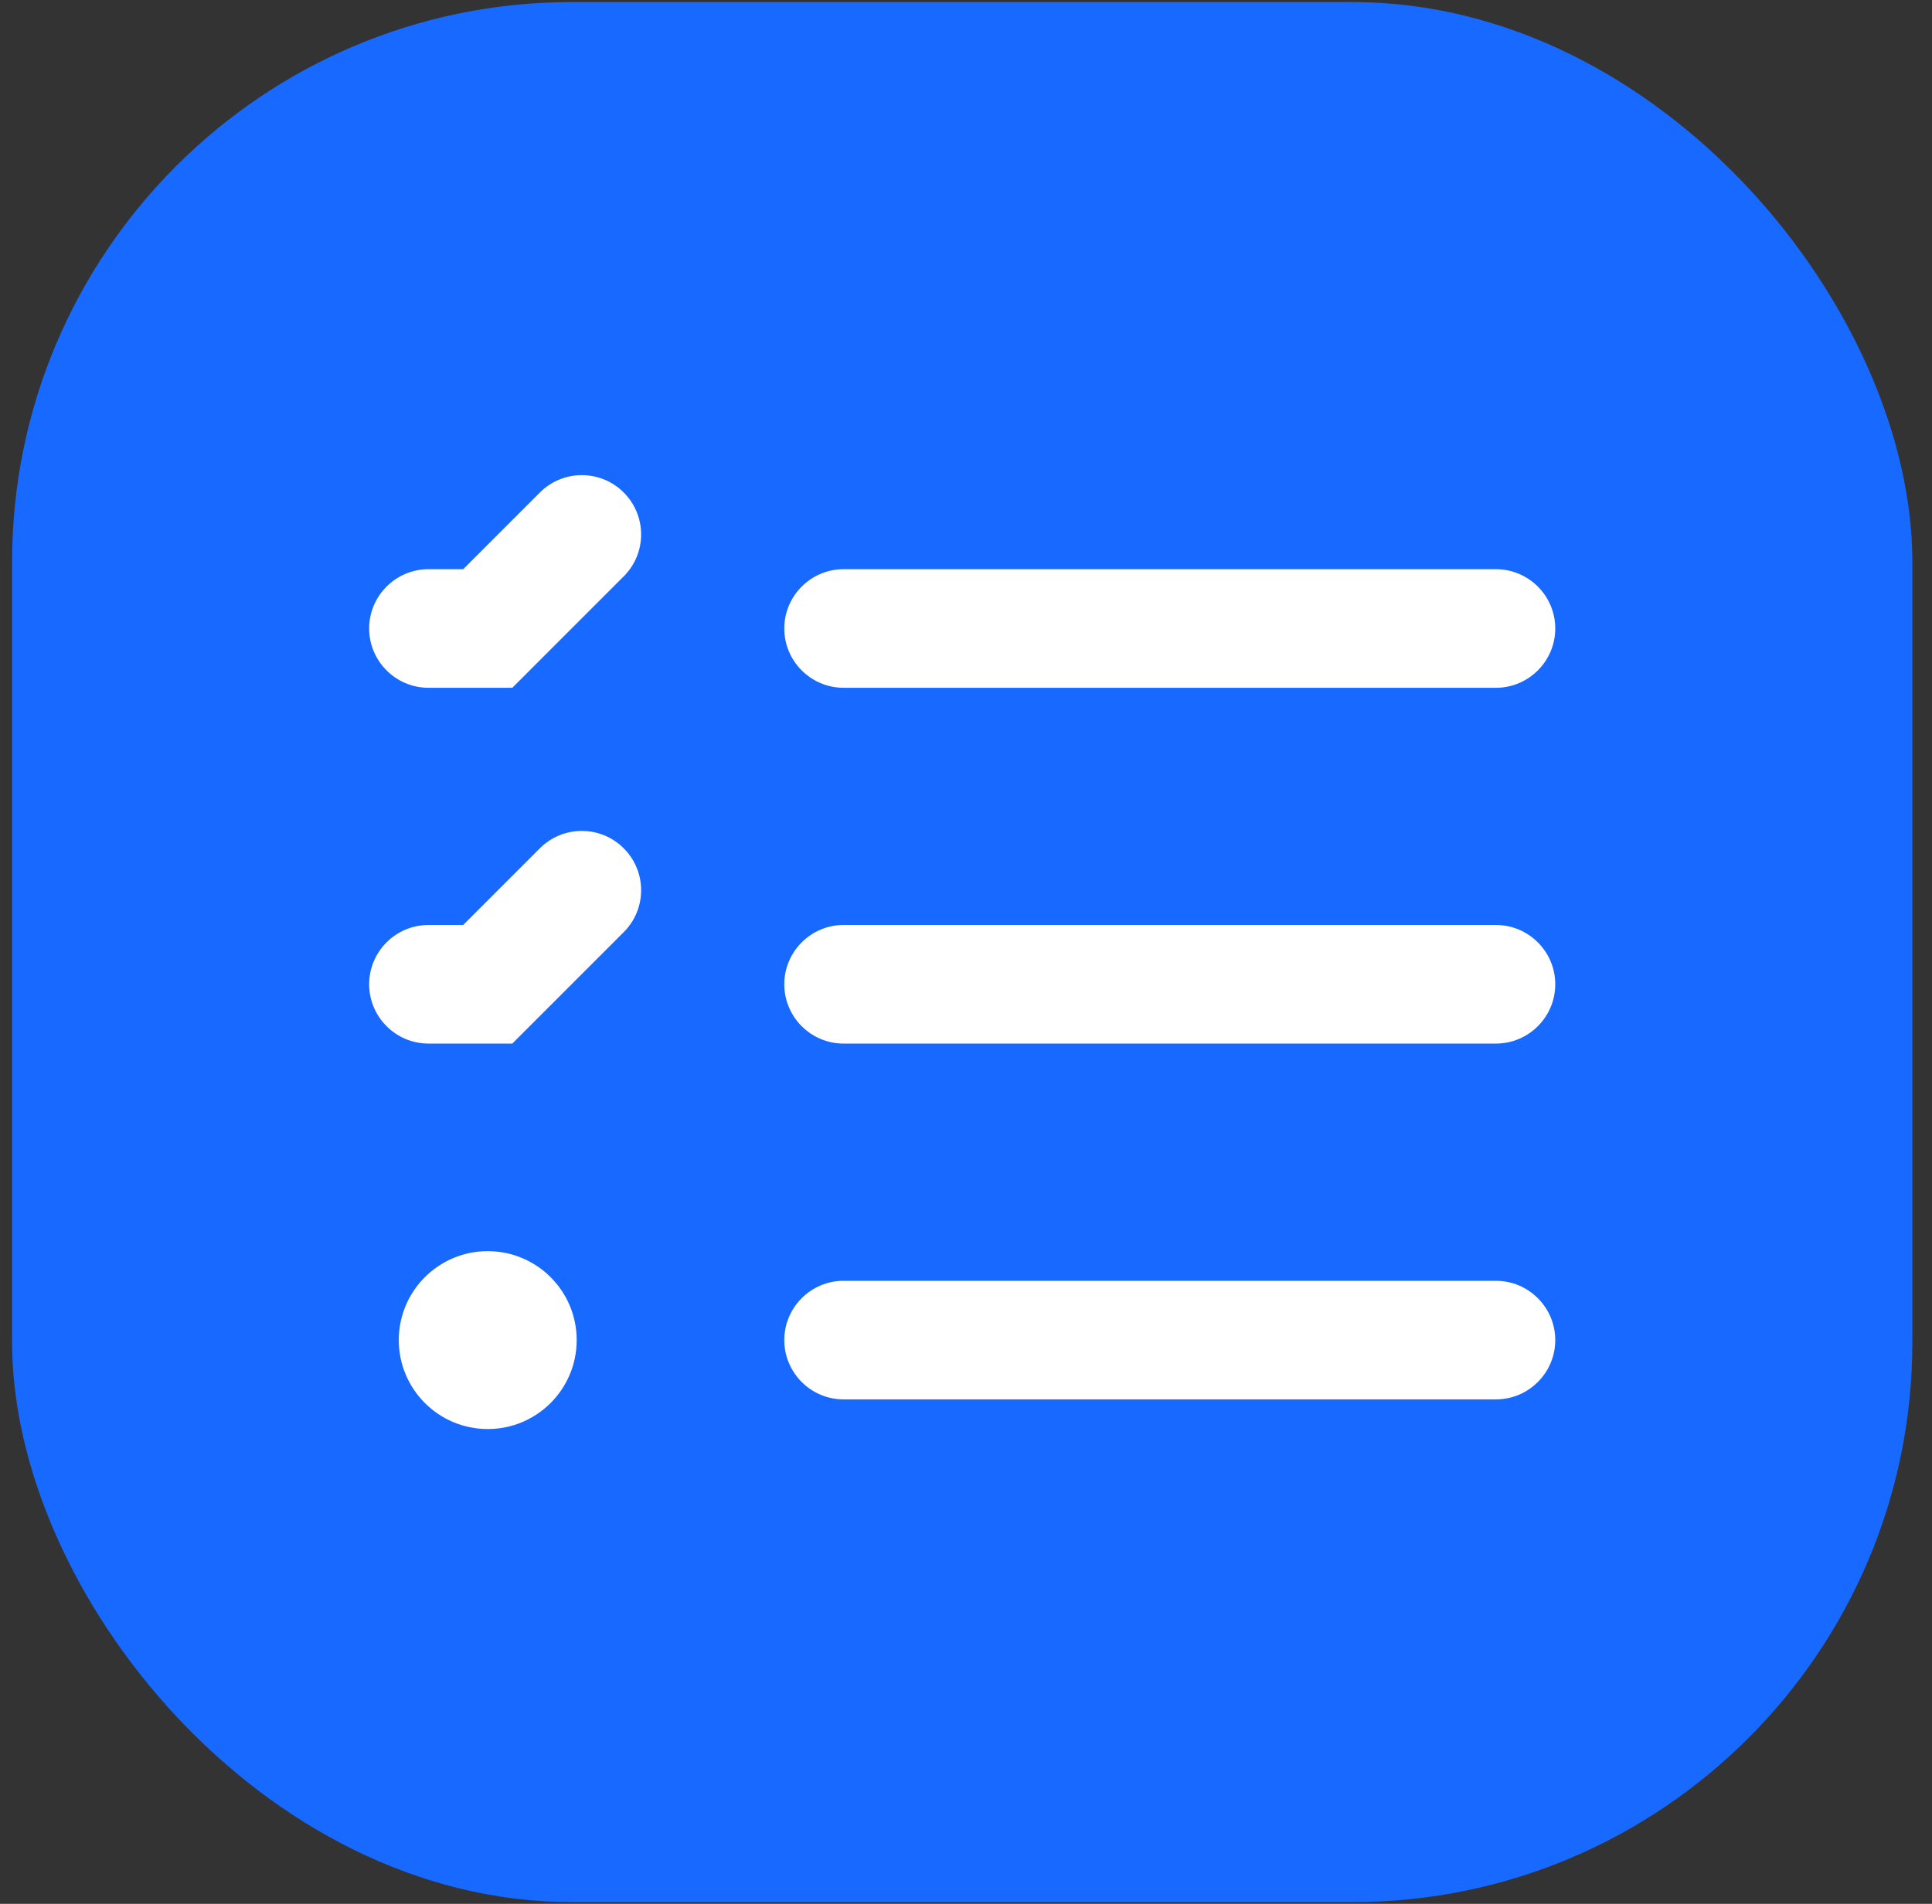 <svg width="69" height="68" viewBox="0 0 69 68" fill="none" xmlns="http://www.w3.org/2000/svg">
<rect x="0" y="0" width="69" height="68" fill="#333333" stroke="none"/>
<rect x="0.432" y="0.073" width="67.867" height="67.867" rx="20" fill="#1769FF"/>
<path d="M30.128 37.274H53.426C54.593 37.274 55.545 36.323 55.545 35.156C55.545 33.99 54.593 33.038 53.426 33.038H30.128C28.961 33.038 28.01 33.99 28.01 35.156C28.01 36.323 28.961 37.274 30.128 37.274Z" fill="white"/>
<path d="M28.01 22.448C28.01 23.615 28.961 24.566 30.128 24.566H53.426C54.593 24.566 55.545 23.615 55.545 22.448C55.545 21.282 54.593 20.33 53.426 20.33H30.128C28.961 20.33 28.01 21.282 28.01 22.448Z" fill="white"/>
<path d="M30.128 49.983H53.426C54.593 49.983 55.545 49.032 55.545 47.865C55.545 46.699 54.593 45.747 53.426 45.747H30.128C28.961 45.747 28.01 46.699 28.01 47.865C28.01 49.032 28.961 49.983 30.128 49.983Z" fill="white"/>
<path d="M20.596 47.865C20.596 49.619 19.173 51.042 17.419 51.042C15.665 51.042 14.242 49.619 14.242 47.865C14.242 46.111 15.665 44.688 17.419 44.688C19.173 44.688 20.596 46.111 20.596 47.865Z" fill="white"/>
<path d="M18.297 24.566H15.302C14.135 24.566 13.184 23.614 13.184 22.448C13.184 21.281 14.135 20.33 15.302 20.33H16.543L19.281 17.591C20.109 16.764 21.449 16.764 22.276 17.591C23.104 18.419 23.104 19.759 22.276 20.586L18.297 24.566Z" fill="white"/>
<path d="M18.297 37.274H15.302C14.135 37.274 13.184 36.322 13.184 35.156C13.184 33.989 14.135 33.038 15.302 33.038H16.543L19.281 30.299C20.109 29.472 21.449 29.472 22.276 30.299C23.104 31.127 23.104 32.467 22.276 33.294L18.297 37.274Z" fill="white"/>
</svg>
